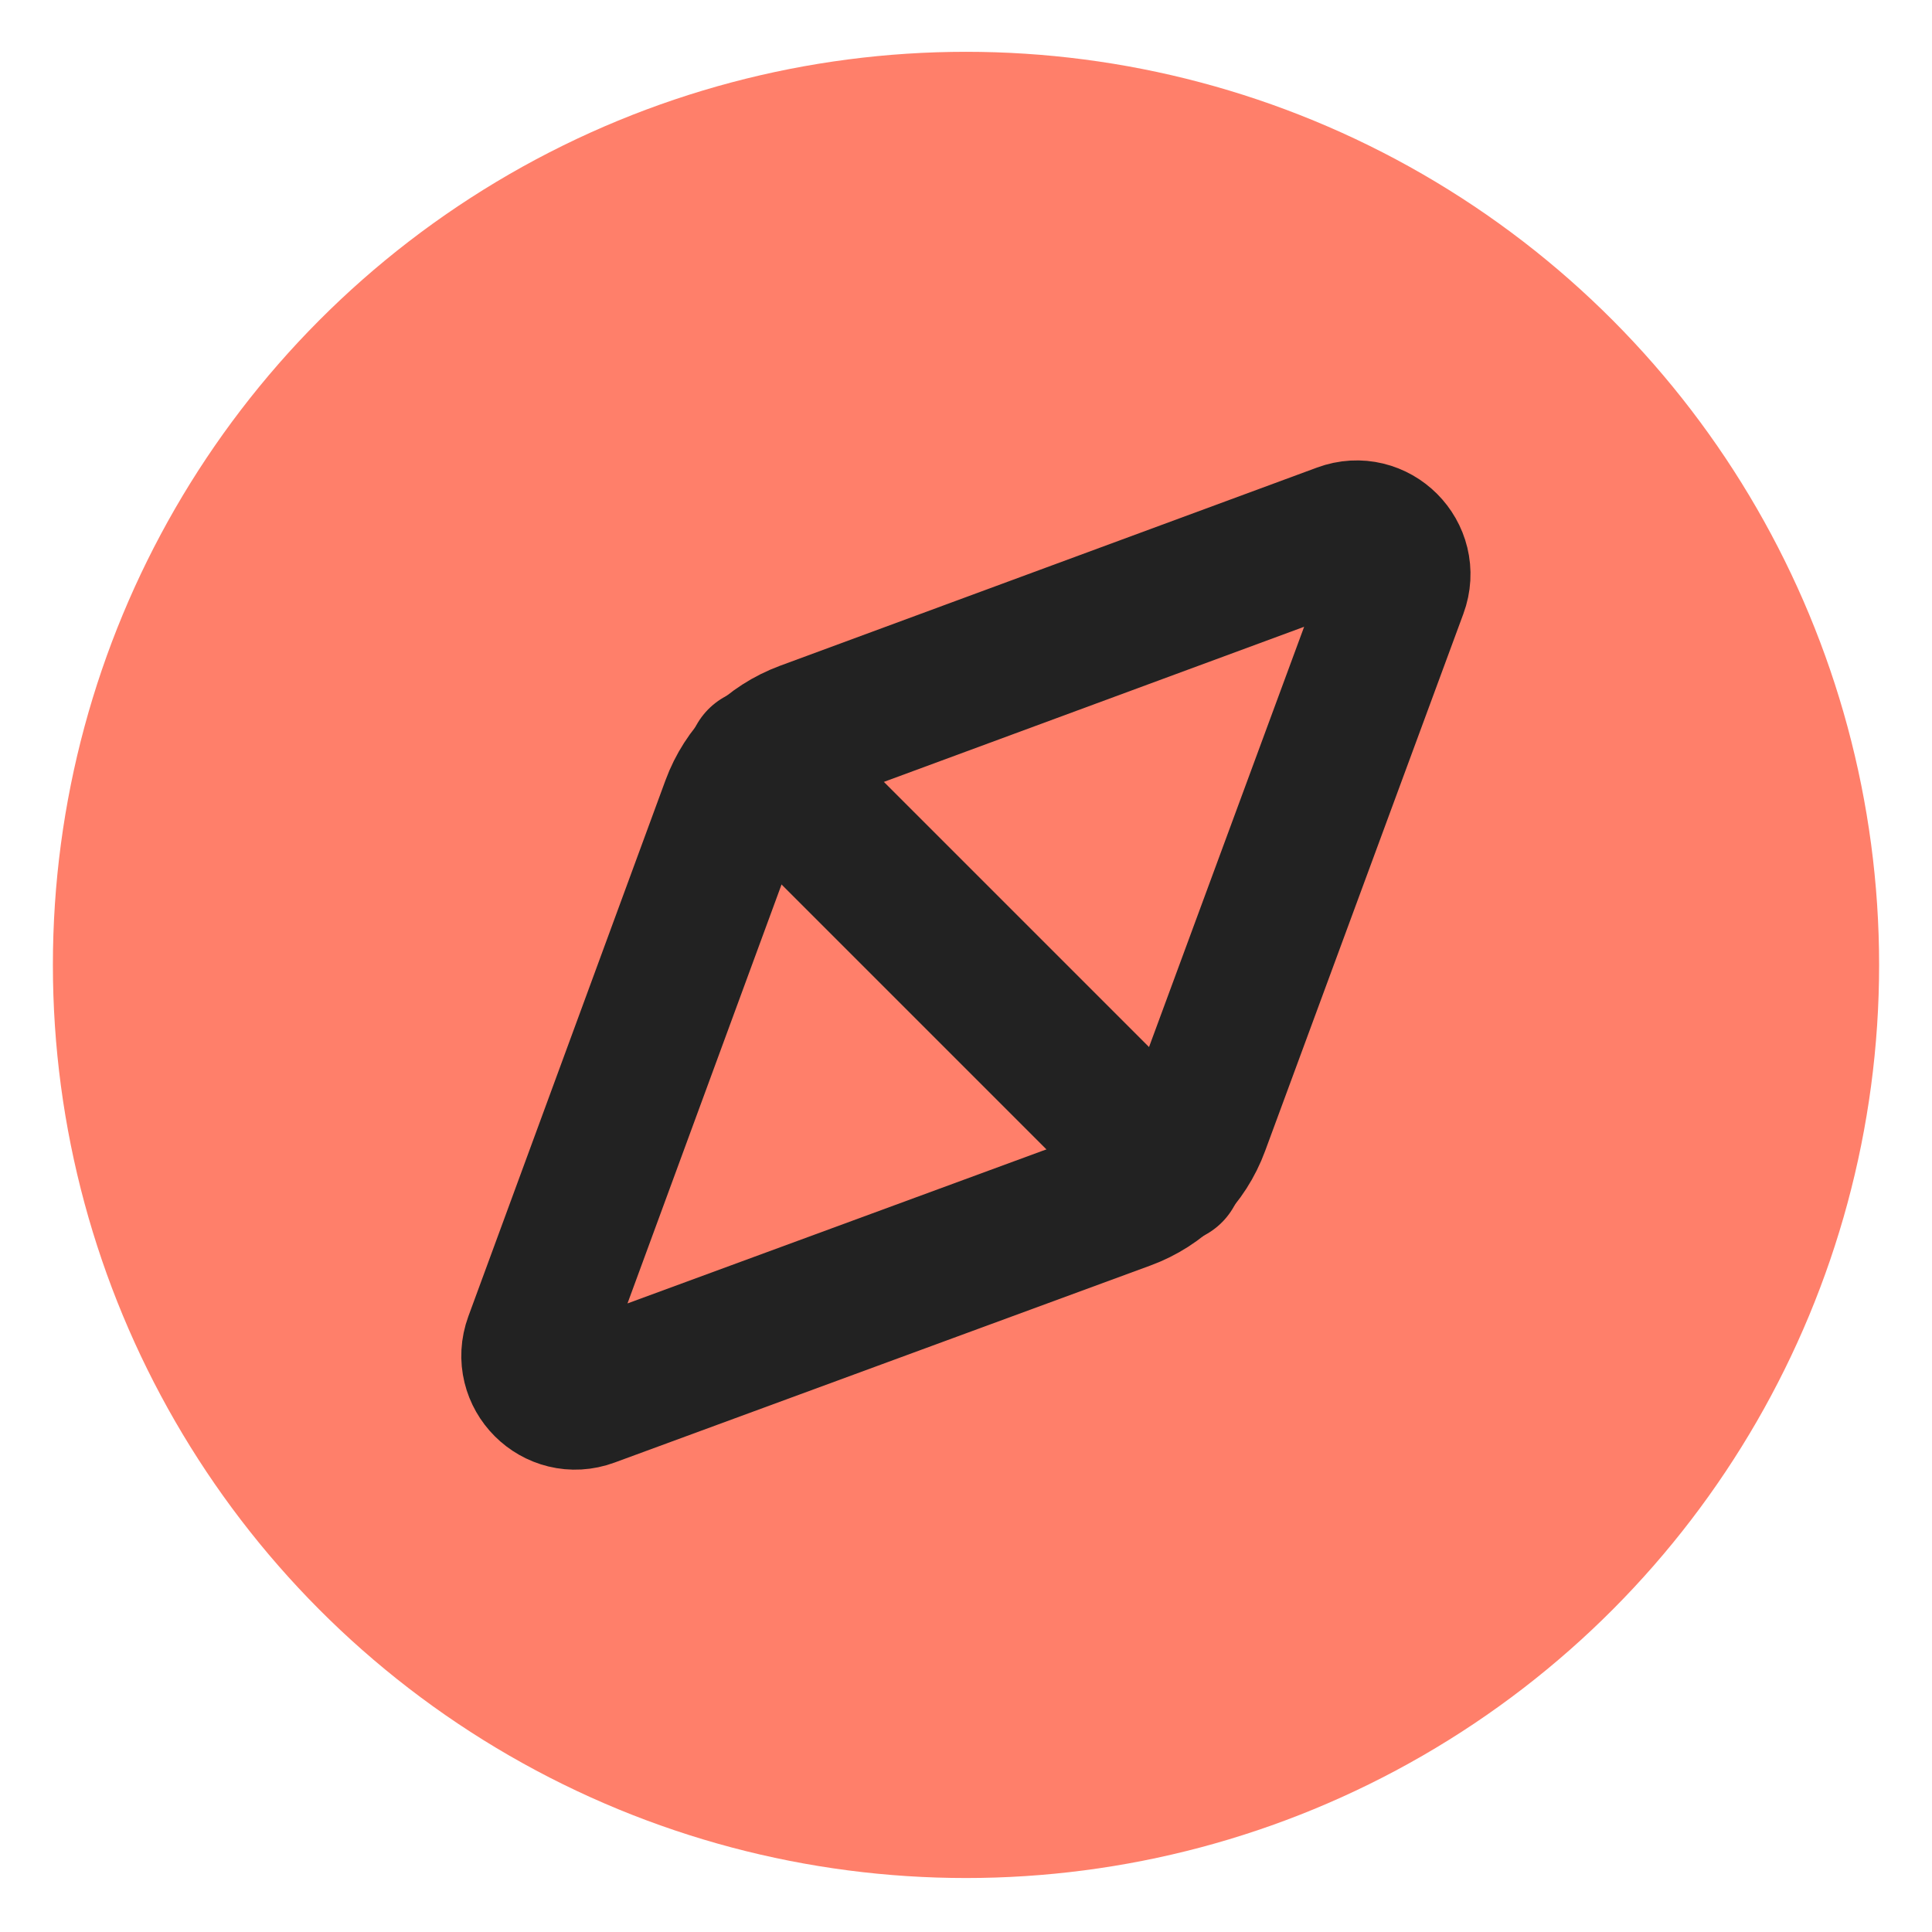 <svg width="16" height="16" viewBox="0 0 16 16" fill="none" xmlns="http://www.w3.org/2000/svg">
<g id="symbol/compass-symbol-16" clip-path="url(#clip0)">
<g id="compass-64">
<g id="Icon">
<circle id="Ellipse" cx="8" cy="7.991" r="7.562" fill="#FF7F6A"/>
<g id="Lines">
<path id="Line" d="M11.115 4.435C11.39 4.333 11.658 4.601 11.556 4.876L9.914 9.325C9.813 9.6 9.596 9.816 9.321 9.917L4.883 11.549C4.608 11.651 4.341 11.383 4.442 11.108L6.074 6.67C6.175 6.395 6.392 6.179 6.666 6.077L11.115 4.435Z" stroke="#222222" stroke-width="1.2" stroke-linecap="round" stroke-linejoin="round"/>
<path id="Line_2" d="M9.695 9.699L6.292 6.296" stroke="#222222" stroke-width="1.2" stroke-linecap="round" stroke-linejoin="round"/>
</g>
</g>
</g>
</g>
<defs>
<clipPath id="clip0">
<rect width="16" height="16" fill="white"/>
</clipPath>
</defs>
</svg>
